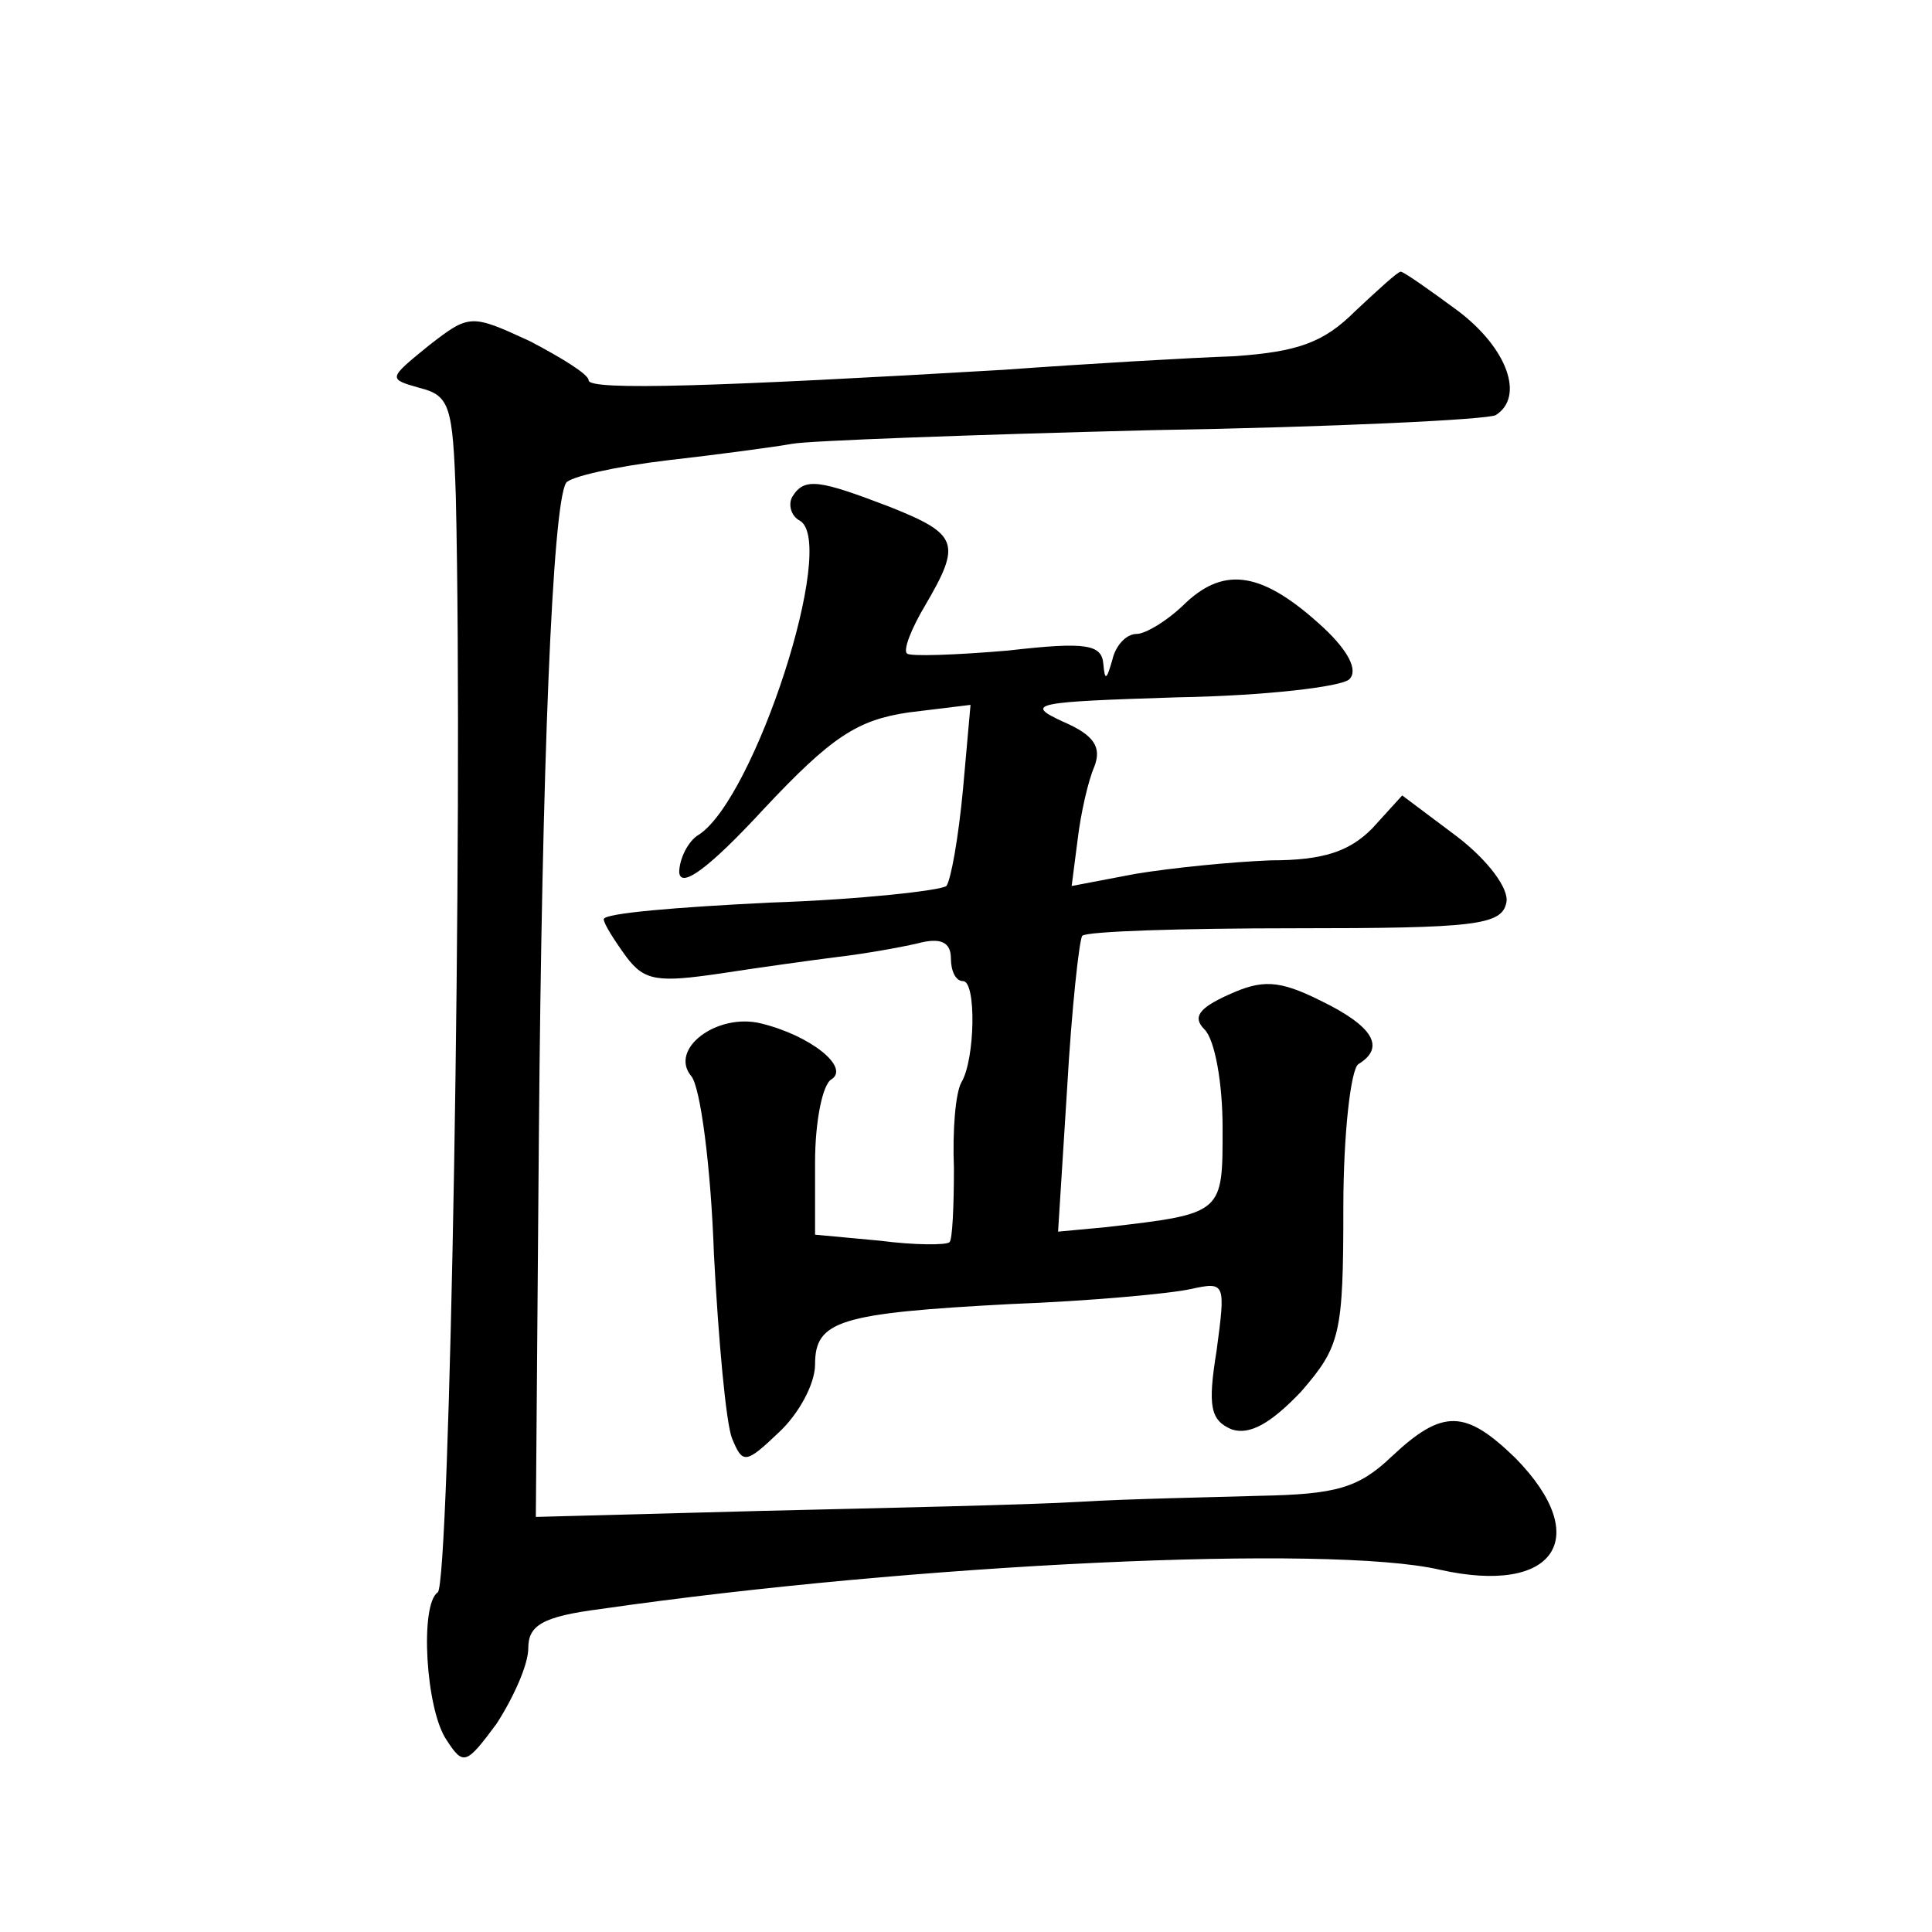 <?xml version="1.0" standalone="no"?>
<!DOCTYPE svg PUBLIC "-//W3C//DTD SVG 20010904//EN"
 "http://www.w3.org/TR/2001/REC-SVG-20010904/DTD/svg10.dtd">
<svg version="1.0" xmlns="http://www.w3.org/2000/svg"
 width="128pt" height="128pt" viewBox="0 0 128 128"
 preserveAspectRatio="xMidYMid meet">
<g transform="translate(0,128) scale(0.1,-0.1)"
fill="#0" stroke="none">
<path d="M898 1074 c-21 -21 -38 -27 -80 -30 -29 -1 -98 -5 -153 -9 -188 -11 -275
-14 -275 -7 0 4 -18 15 -39 26 -39 18 -40 18 -67 -3 -27 -22 -27 -22 -6 -28 20
-5 22 -12 24 -72 5 -219 -4 -721 -12 -726 -12 -8 -8 -78 6 -98 11 -17 13 -16 33
11 11 17 21 39 21 50 0 15 9 21 48 26 208 30 483 43 556 26 76 -17 102 21 50 74
-33 32 -48 33 -82 1 -22 -21 -37 -25 -87 -26 -33 -1 -87 -2 -120 -4 -33 -2 -127
-4 -210 -6 l-150 -4 2 250 c2 248 9 420 18 435 2 4 33 11 67 15 35 4 72 9 83 11
11 2 118 6 238 9 120 2 223 7 228 10 19 12 8 44 -25 69 -19 14 -36 26 -38 26 -2
0 -15 -12 -30 -26z M525 951 c-3 -5 -1 -13 5 -16 25 -15 -30 -184 -67 -208 -7 -4
-13 -16 -13 -25 1 -11 20 3 56 42 45 48 62 59 96 64 l41 5 -5 -56 c-3 -32 -8 -60
-11 -64 -4 -3 -57 -9 -117 -11 -61 -3 -110 -7 -110 -11 0 -3 7 -14 15 -25 12 -16
21 -17 62 -11 26 4 62 9 78 11 17 2 40 6 53 9 15 4 22 1 22 -10 0 -8 3 -15 8 -15
9 0 8 -52 -1 -67 -4 -7 -6 -32 -5 -57 0 -25 -1 -48 -3 -49 -2 -2 -23 -2 -46 1 l-43
4 0 48 c0 27 5 52 11 55 12 8 -14 29 -47 37 -29 7 -61 -17 -46 -35 6 -7 13 -60
15 -118 3 -57 8 -112 12 -122 7 -17 9 -17 31 4 13 12 24 32 24 45 0 29 16 34 129
40 53 2 107 7 120 10 23 5 23 4 17 -41 -6 -37 -4 -46 10 -52 12 -4 26 4 46 25 26
30 28 38 28 122 0 49 5 92 10 95 18 11 10 25 -25 42 -28 14 -39 14 -61 4 -20 -9
-24 -15 -16 -23 7 -7 12 -36 12 -65 0 -57 1 -57 -77 -66 l-32 -3 6 95 c3 53 8 98
10 101 3 3 66 5 141 5 119 0 137 2 140 17 2 9 -12 28 -33 44 l-36 27 -20 -22 c-15
-15 -32 -21 -67 -21 -26 -1 -66 -5 -90 -9 l-42 -8 4 31 c2 17 7 39 11 48 5 13 0
21 -21 30 -26 12 -18 13 76 16 58 1 109 7 114 12 6 6 -1 19 -17 34 -40 37 -65 41
-91 17 -12 -12 -27 -21 -33 -21 -7 0 -14 -8 -16 -17 -4 -14 -5 -14 -6 -3 -1 13
-11 15 -63 9 -35 -3 -65 -4 -67 -2 -3 2 3 17 12 32 24 41 22 47 -23 65 -47 18 -57
20 -65 7z"/>
</g>
</svg>
